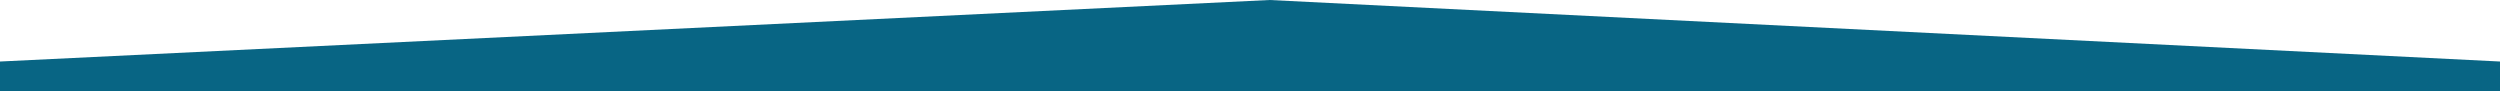<svg xmlns="http://www.w3.org/2000/svg" class="rotate" xml:space="preserve" version="1.1" style="shape-rendering: geometricprecision; text-rendering: geometricprecision; fill-rule: evenodd; clip-rule: evenodd; color: rgb(51, 51, 51);" viewBox="0 0 39875.72 1459.29" xmlns:xlink="http://www.w3.org/1999/xlink" fill="rgb(0, 0, 0)"> <g>  <polygon id="forma_h_tiny3" points="-0,1459.29 -0,981.24 20250.89,0 39875.72,981.24 39875.72,1459.29 " fill="rgb(8, 101, 132)"></polygon> </g></svg>